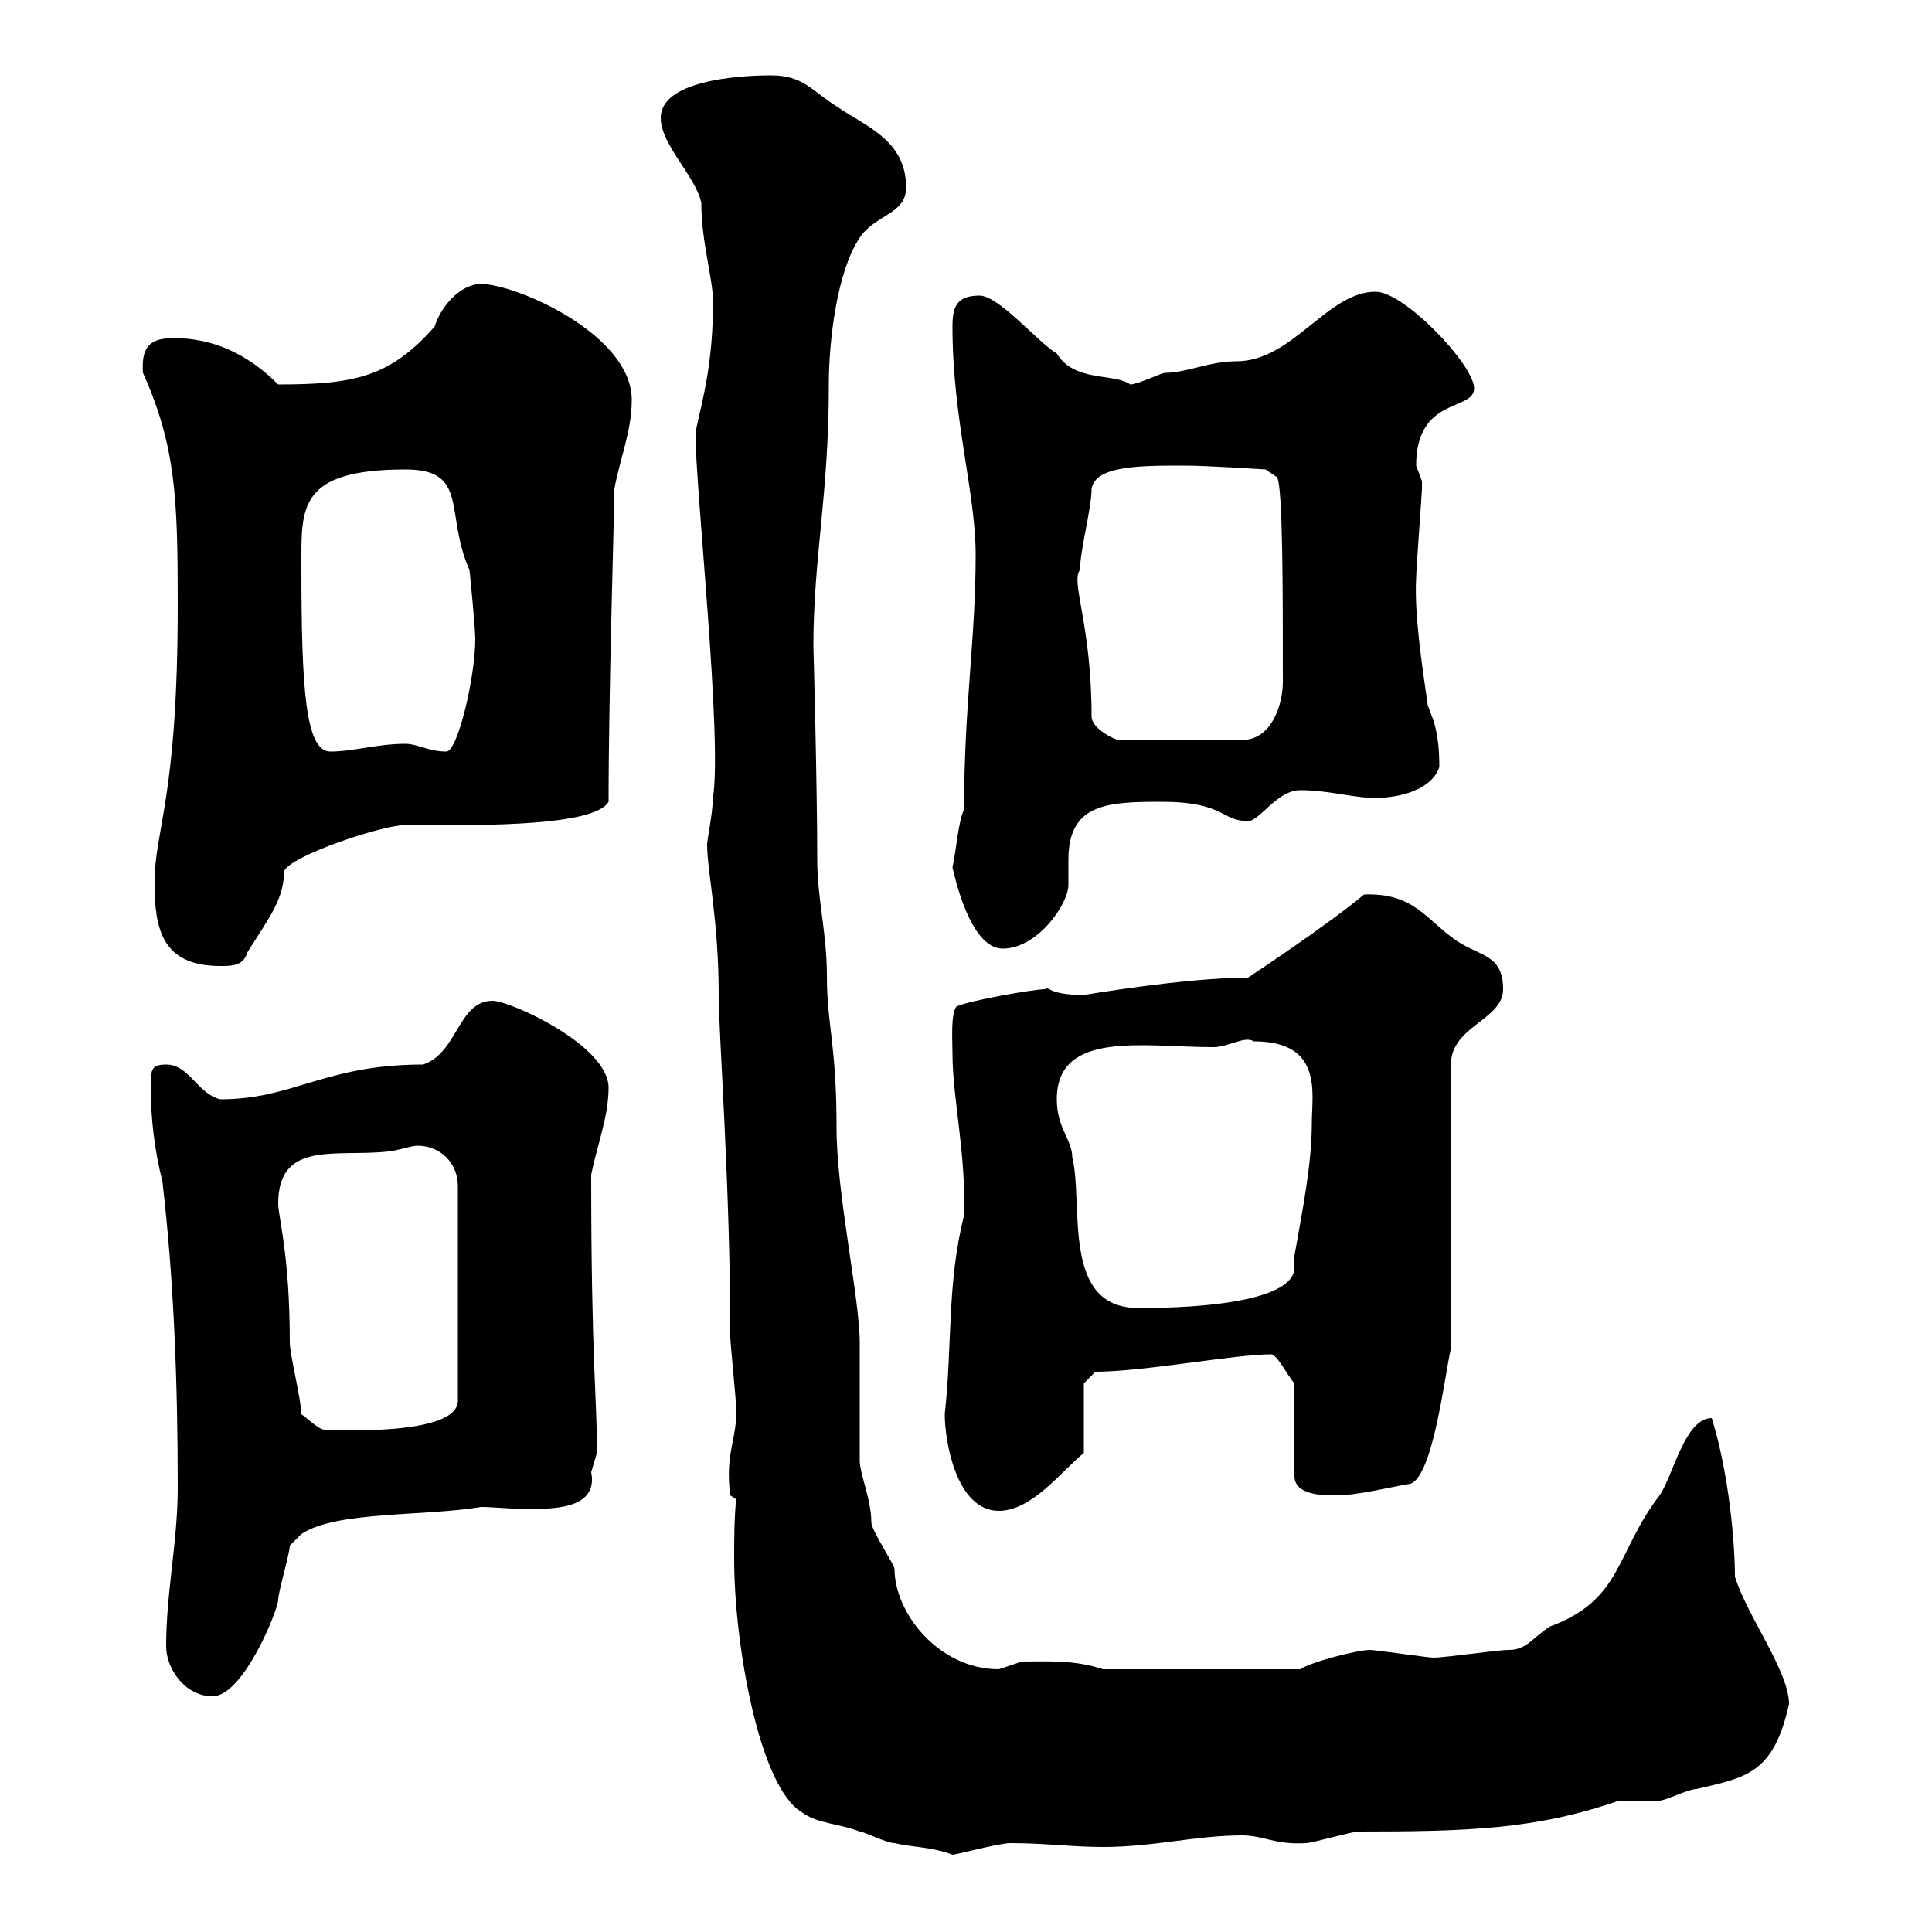 <svg xmlns="http://www.w3.org/2000/svg" xmlns:xlink="http://www.w3.org/1999/xlink" width="300" height="300"><path d="M114.30 232.80C114 236.10 114 239.10 114 242.10C114 255.30 117.90 277.50 124.50 281.40C126.90 283.20 130.50 283.20 133.50 284.40C134.10 284.40 137.70 286.20 138.90 286.20C141.30 286.80 144.90 286.80 147.90 288C148.50 288 155.10 286.20 156.90 286.20C162.30 286.20 166.50 286.80 171.30 286.80C179.10 286.80 185.70 285 192.90 285C196.20 285 198 286.50 202.80 286.20C203.70 286.20 210 284.40 210.90 284.40C227.70 284.40 238.50 284.10 251.40 279.60C252.30 279.60 256.80 279.60 257.70 279.60C258.60 279.60 262.20 277.80 263.40 277.80C271.20 276 275.40 275.40 277.80 264.60C277.80 259.50 271.20 250.80 269.40 244.80C269.40 239.70 268.50 228.90 265.80 220.20C261.60 220.20 259.80 229.20 257.70 232.20C250.80 241.20 252 248.40 240.60 252.60C237.90 254.40 237 256.20 234.30 256.20C232.50 256.20 224.40 257.40 222.60 257.40C221.70 257.40 213.60 256.20 212.70 256.20C210.90 256.20 203.70 258 201.90 259.20L171.30 259.20C166.80 257.70 162.60 258 158.70 258C158.70 258 155.10 259.20 155.10 259.20C145.80 259.20 138.90 250.50 138.90 243.60C138.90 243 135.30 237.60 135.30 236.40C135.30 232.80 133.50 228.90 133.50 226.80L133.50 208.50C133.50 201.60 129.90 185.40 129.90 175.20C129.90 162 128.40 159.30 128.40 151.50C128.40 144.90 126.90 139.50 126.90 133.50C126.90 122.10 126.30 99.60 126.30 100.50C126.30 86.40 128.70 77.10 128.70 59.70C128.70 53.10 129.90 42.30 133.50 36.90C135.90 33.30 140.70 33.30 140.70 29.10C140.70 21.60 134.10 19.50 129.90 16.50C126 14.10 124.80 11.70 119.70 11.70C114.30 11.70 102.60 12.60 102.60 18.30C102.60 22.50 108 27.30 108.90 31.50C108.90 38.10 111 44.10 110.70 47.70C110.70 58.50 108 65.70 108 67.50C108 75.90 112.20 114.90 110.70 123.90C110.70 126 109.80 130.50 109.80 131.10C109.80 135.30 111.60 142.80 111.60 154.50C111.60 160.80 113.40 183.90 113.40 207.60C113.40 208.50 114.30 217.50 114.30 218.40C114.60 223.20 112.50 225.60 113.40 232.20ZM25.80 255.60C25.80 259.20 28.80 263.40 33 263.40C37.80 263.40 43.20 249.90 43.20 248.40C43.20 247.20 45 241.20 45 240L46.80 238.20C52.20 234.60 65.70 235.50 74.70 234C76.50 234 79.20 234.30 81.60 234.30C85.20 234.30 93 234.60 91.80 228.60C91.80 228.60 92.70 225.60 92.70 225.60C92.70 216.90 91.80 211.20 91.80 182.40C92.70 177.90 94.50 173.40 94.50 168.90C94.50 162.30 79.20 155.40 76.50 155.40C71.10 155.40 71.10 163.50 65.70 165.30C50.40 165.30 45.60 170.70 34.20 170.70C30.60 169.80 29.40 165.30 25.80 165.30C23.40 165.30 23.40 166.20 23.40 168.90C23.40 173.40 24 178.80 25.20 183.30C27 198.60 27.60 214.80 27.60 231C27.60 239.40 25.80 247.20 25.80 255.60ZM146.70 219.60C146.70 223.80 148.50 234.60 155.10 234.60C160.20 234.60 164.70 228.60 168.30 225.60L168.30 214.80L170.10 213C177.60 213 191.70 210.30 197.40 210.30C198.30 210.30 200.10 213.90 201 214.80L201 229.20C201 232.20 205.50 232.20 207.30 232.20C210.90 232.20 215.40 231 219 230.40C222.60 229.20 224.40 213 225.30 209.40L225.30 165.30C225.30 159.30 233.40 158.40 233.40 153.60C233.40 148.20 229.80 148.50 226.20 146.10C221.40 142.80 219.60 138.60 211.80 138.90C206.10 143.70 193.80 151.80 193.80 151.80C184.20 151.80 168.30 154.50 168.30 154.50C162.60 154.50 162.90 153 162.30 153.60C160.50 153.60 150.30 155.40 148.50 156.30C147.60 157.50 147.90 161.70 147.90 163.50C147.90 170.70 150 178.80 149.70 188.70C147 199.50 147.90 208.80 146.70 219.60ZM46.80 219.60C46.80 217.50 45 210.30 45 208.50C45 194.70 43.20 189 43.20 186.90C43.20 177 52.20 179.70 60.30 178.80C61.20 178.80 63.90 177.90 64.80 177.90C68.40 177.90 71.10 180.60 71.10 184.20L71.10 217.50C71.10 223.20 50.70 222 50.40 222C49.50 222 47.70 220.20 46.80 219.60ZM164.10 170.70C164.10 159.90 177.60 162.60 188.40 162.60C190.80 162.60 193.20 160.80 194.70 161.70C205.50 161.70 203.70 169.80 203.70 174.30C203.70 180.90 202.20 188.10 201 195C201 195.90 201 196.50 201 196.80C201 203.40 178.20 203.10 176.70 203.10C164.70 203.10 168.30 186.90 166.50 179.70C166.50 177 164.10 175.20 164.10 170.70ZM24 137.10C24 144.30 25.20 150 34.20 150C36 150 37.80 150 38.40 147.90C42 142.20 44.10 139.50 44.10 135.30C45 132.90 59.40 128.10 63 128.10C70.80 128.10 92.10 128.70 94.50 124.50C94.50 107.10 95.40 79.50 95.40 75.90C96.30 71.10 98.10 66.90 98.10 62.10C98.10 51.90 80.10 44.10 74.70 44.10C71.40 44.10 68.40 47.70 67.50 50.70C60.60 58.50 55.20 59.70 43.20 59.70C38.40 54.90 33 52.50 27 52.50C23.40 52.50 21.90 53.70 22.20 57.90C27.30 69.30 27.60 77.40 27.60 93.90C27.60 124.20 24 128.70 24 137.10ZM147.90 134.70C148.20 135.90 150.60 147.30 155.70 147.30C161.10 147.30 165.90 140.40 165.90 137.40C165.90 136.50 165.90 135 165.90 133.50C165.90 124.80 171.90 124.50 180.30 124.50C190.20 124.50 189.60 127.50 193.80 127.50C195.60 127.50 198.30 122.70 201.90 122.70C206.40 122.70 210 123.90 213.60 123.90C217.20 123.90 222.30 122.70 223.50 119.10C223.50 113.10 222.30 111.30 221.70 109.50C220.80 103.20 219.60 95.40 219.90 89.70C219.90 88.50 220.80 76.50 220.80 75.90C220.80 75.90 220.80 75.90 220.80 74.70C220.80 74.70 219.90 72.30 219.90 72.30C219.90 61.50 228.90 63.90 228.90 60.30C228.90 56.70 218.10 45.30 213.60 45.30C206.10 45.30 200.70 56.10 192 56.10C187.80 56.10 184.20 57.90 180.90 57.90C180.30 57.90 176.70 59.70 175.50 59.70C173.10 57.90 166.80 59.40 164.10 54.90C161.10 53.10 155.10 45.90 152.10 45.90C148.50 45.90 147.90 47.70 147.90 50.70C147.90 65.10 151.50 76.50 151.50 86.10C151.50 99.30 149.70 109.50 149.70 125.70C148.80 127.50 148.50 132 147.90 134.70ZM46.80 87.90C46.80 78.90 46.20 72.90 63 72.90C72.90 72.90 69 79.80 72.90 88.50C72.90 88.50 73.80 97.20 73.80 99.30C73.80 105 71.10 116.70 69.30 116.70C66.60 116.70 64.80 115.50 63 115.50C58.50 115.50 54.90 116.70 51.30 116.70C47.40 116.70 46.80 106.80 46.80 87.90ZM169.50 111.30C169.50 96.90 166.20 90.30 167.70 88.50C167.70 85.50 169.50 78.90 169.50 75.90C170.10 72.30 177 72.30 183.90 72.30C187.50 72.30 196.50 72.90 196.50 72.90L198.30 74.10C199.20 75.60 199.20 91.50 199.20 105.90C199.20 109.50 197.40 114.90 192.90 114.90L173.70 114.90C173.10 114.90 169.50 113.10 169.50 111.30Z"/></svg>